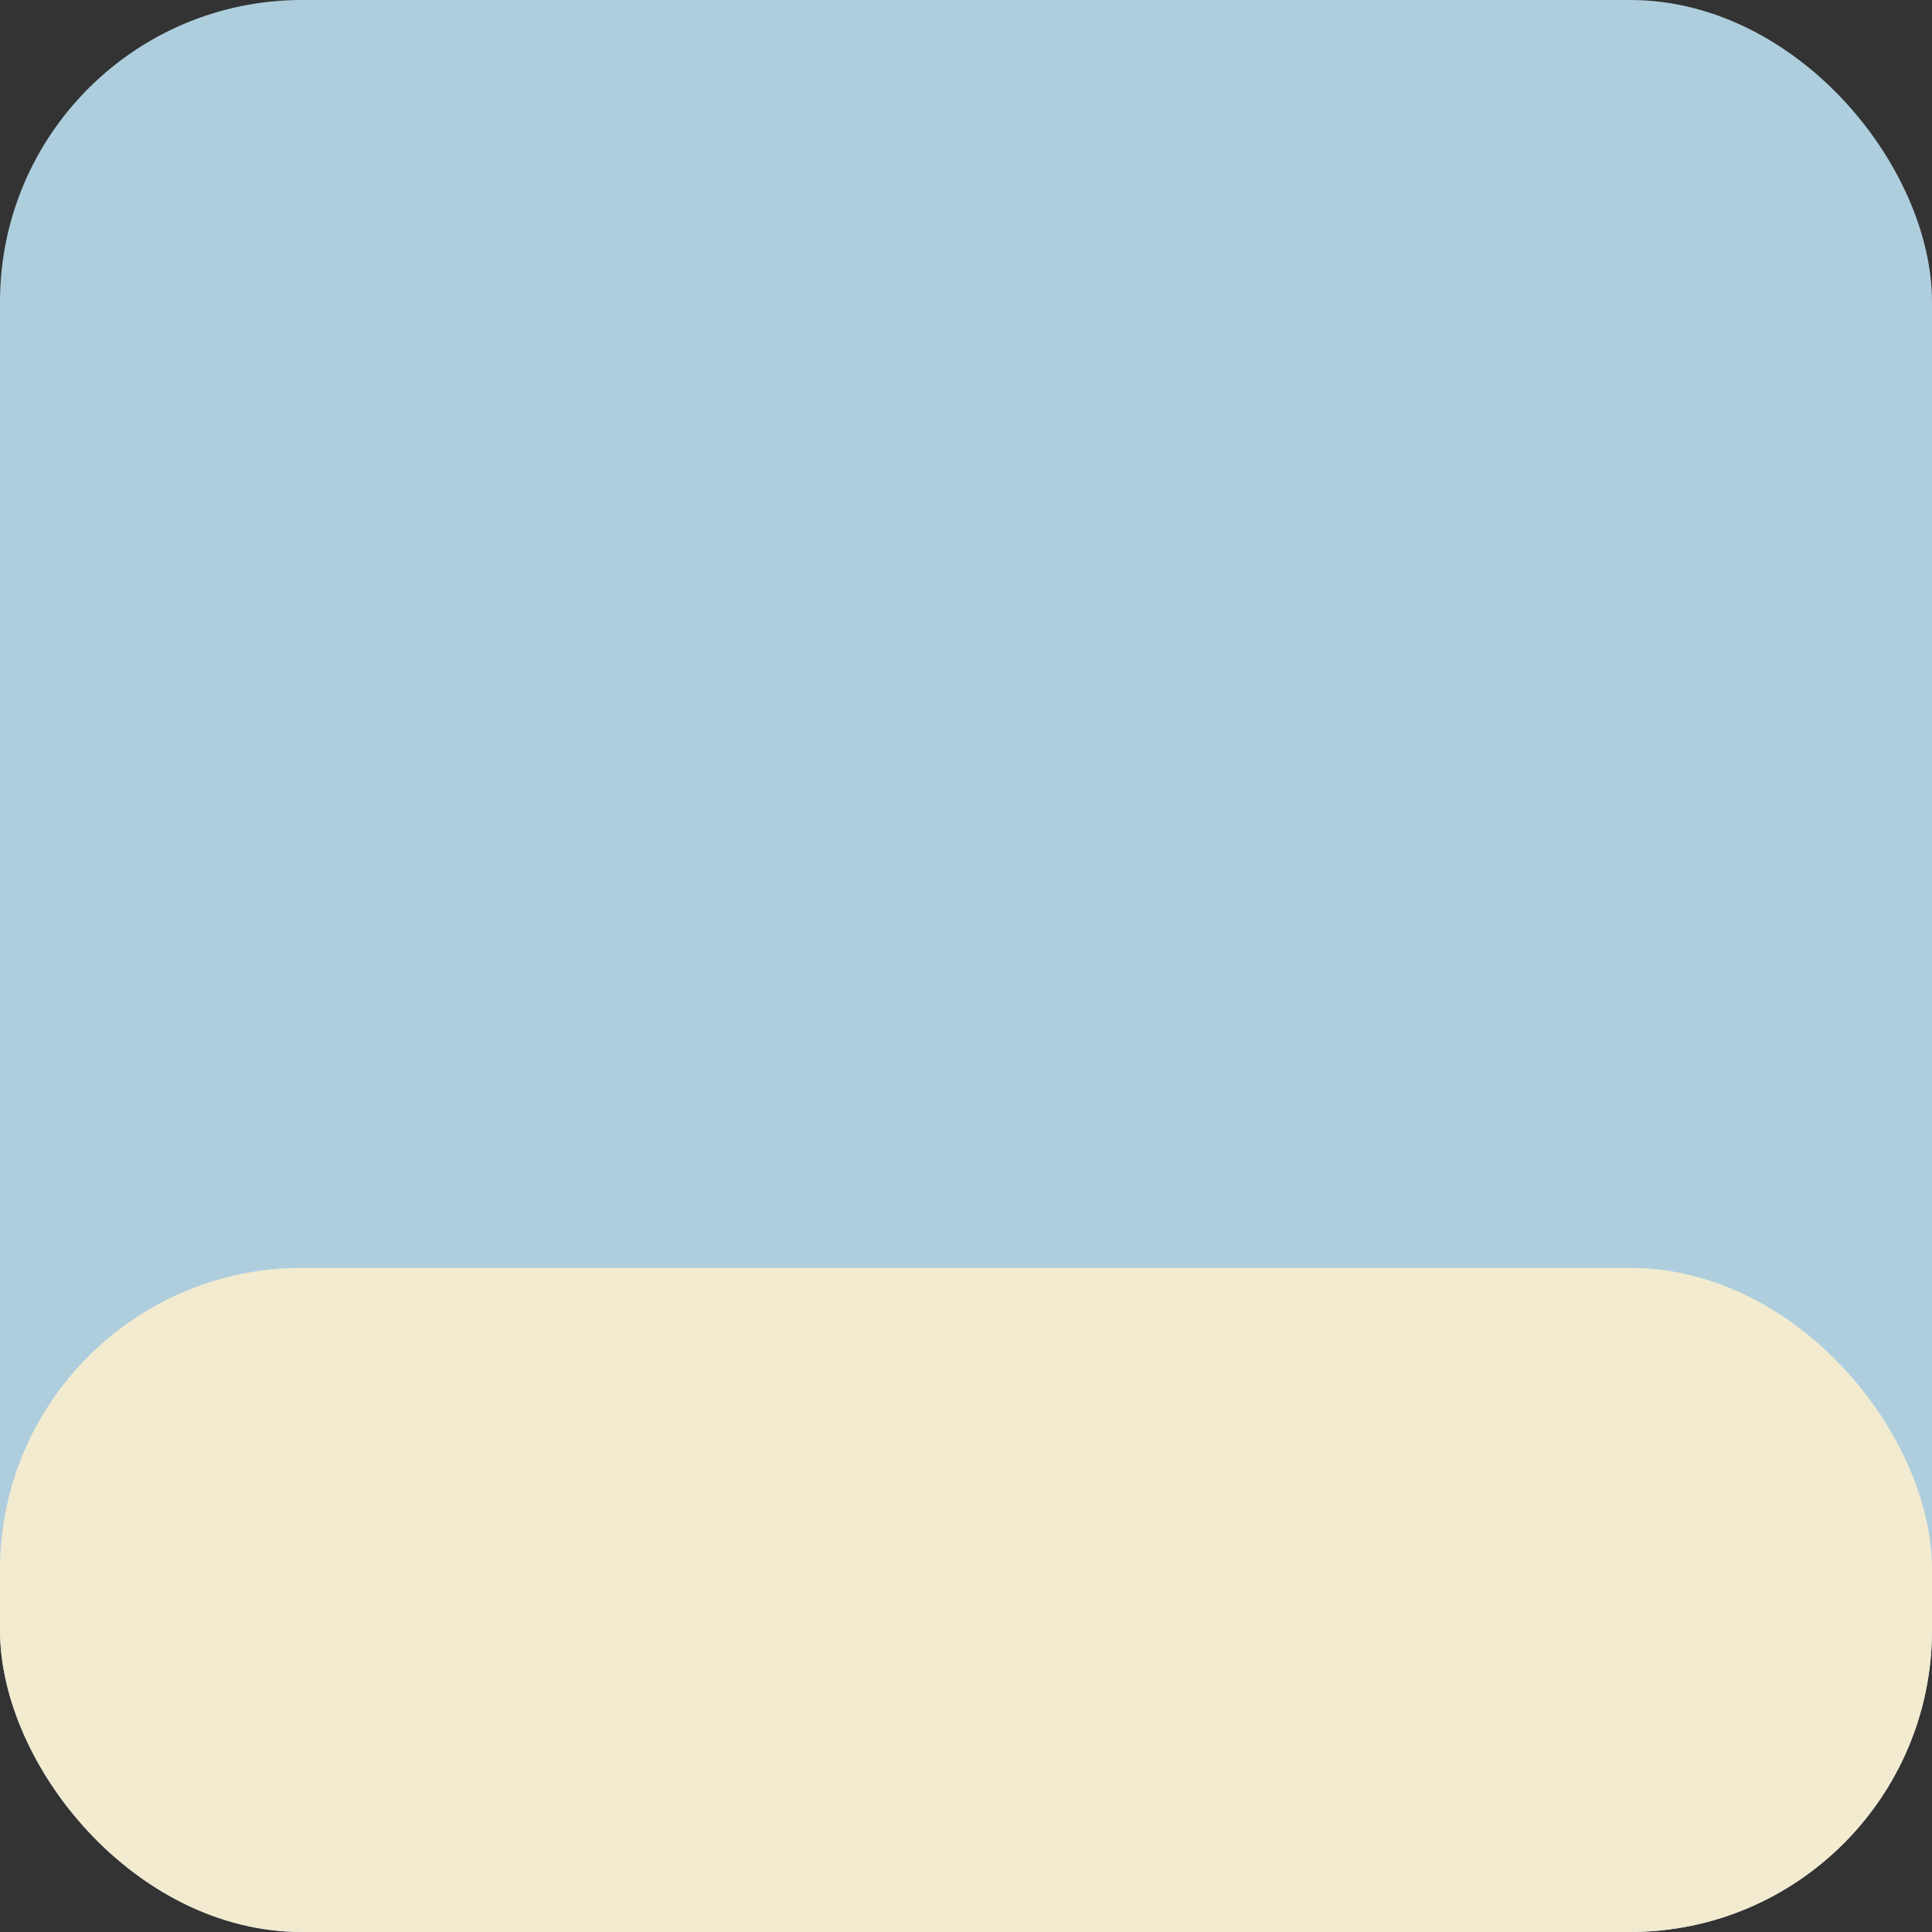 <svg xmlns="http://www.w3.org/2000/svg" width="400" height="400" viewBox="0 0 400 400">
  <rect x="0" y="0" width="400" height="400" fill="#333333" stroke="none"/>
  <defs>
    <style>
      .cls-1 {
        fill: #aecedd;
      }

      .cls-2 {
        fill: #f2ebd0;
      }
    </style>
  </defs>
  <rect id="_1" data-name="1" class="cls-1" width="400" height="400" rx="62.5" ry="62.5"/>
  <rect id="_2" data-name="2" class="cls-2" y="262.5" width="400" height="137.5" rx="62.5" ry="62.5"/>
</svg>
